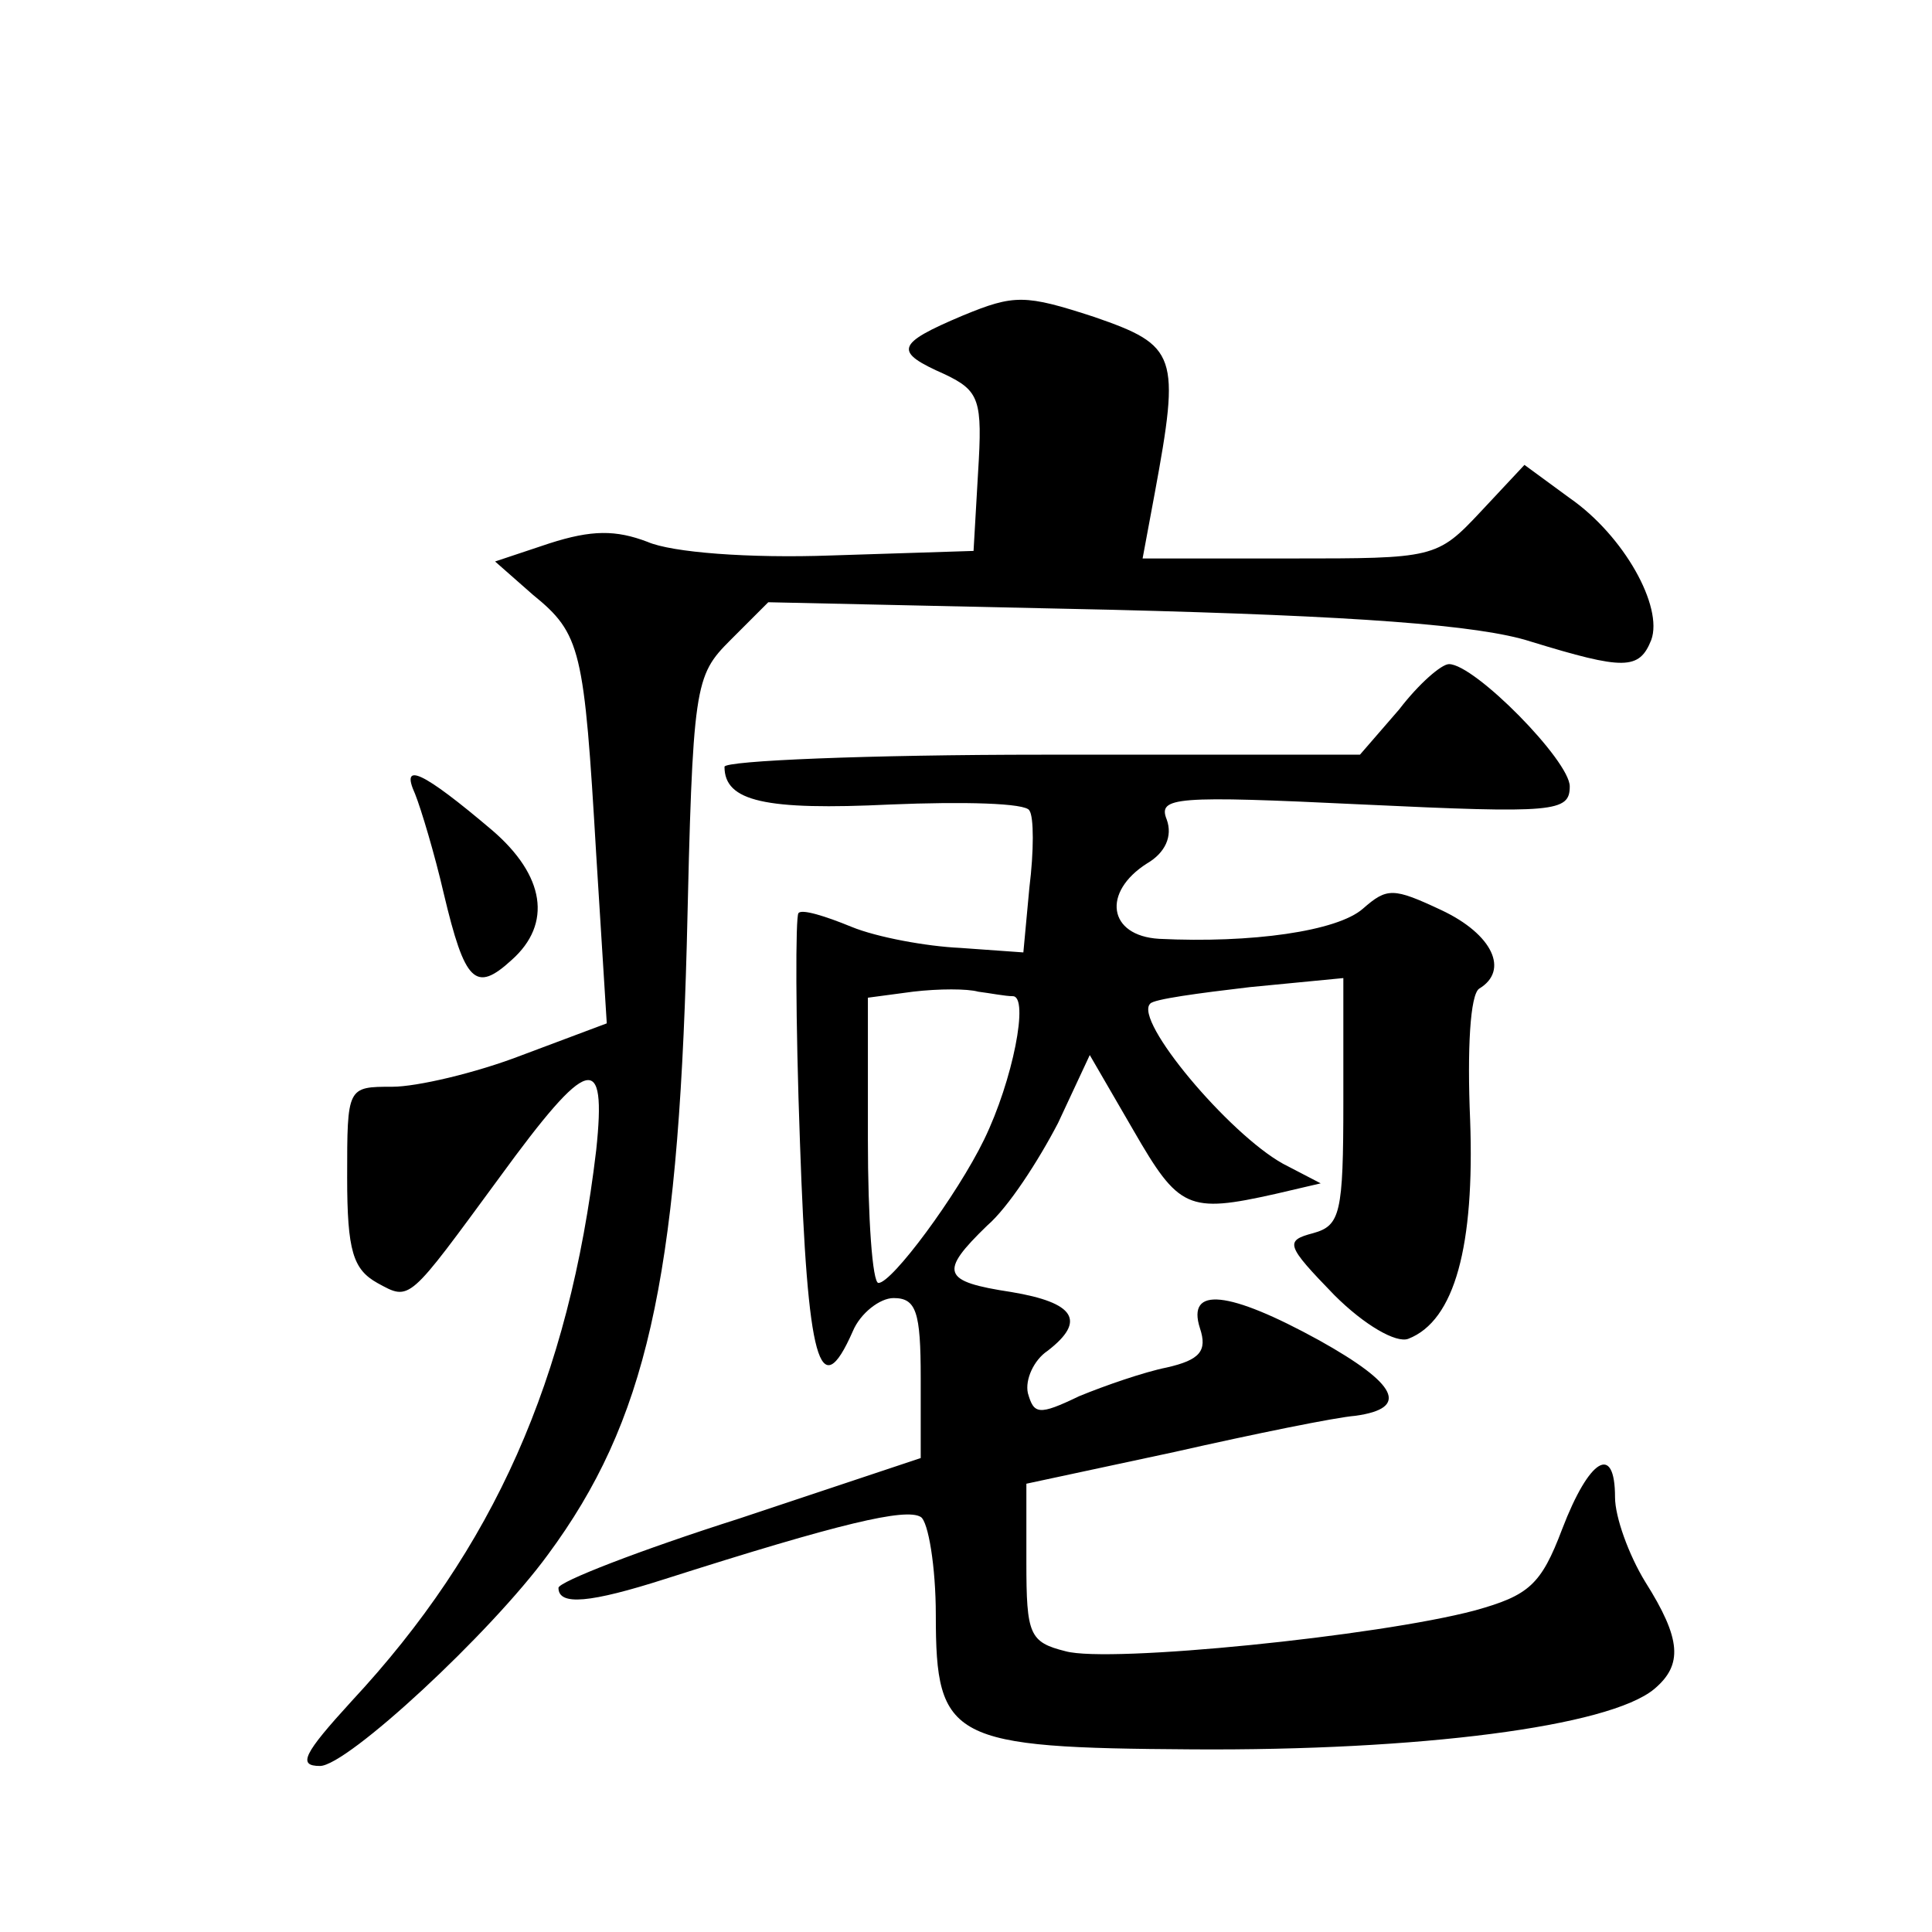 <?xml version="1.0" standalone="no"?>
<!DOCTYPE svg PUBLIC "-//W3C//DTD SVG 20010904//EN"
 "http://www.w3.org/TR/2001/REC-SVG-20010904/DTD/svg10.dtd">
<svg version="1.0" xmlns="http://www.w3.org/2000/svg"
 width="128pt" height="128pt" viewBox="0 0 128 128"
 preserveAspectRatio="xMidYMid meet">
<g transform="translate(0,128) scale(0.1,-0.1)"
fill="#0" stroke="none">
<path d="M638 1071 c-45 -19 -46 -24 -12 -39 23 -11 25 -17 22 -65 l-3 -52 -94
-3 c-55 -2 -106 2 -122 9 -21 8 -37 8 -65 -1 l-36 -12 25 -22 c32 -26 34 -36 42
-172 l7 -112 -56 -21 c-31 -12 -70 -21 -86 -21 -30 0 -30 0 -30 -60 0 -49 4 -61
20 -70 22 -12 20 -13 81 70 59 81 71 84 64 18 -18 -152 -68 -264 -162 -365 -32
-35 -36 -43 -21 -43 18 0 113 88 151 140 65 88 86 181 92 404 4 173 5 178 29 202
l25 25 228 -5 c160 -4 243 -10 277 -21 62 -19 72 -19 80 1 8 22 -18 69 -54 94 l-30
22 -29 -31 c-29 -31 -31 -31 -126 -31 l-98 0 8 43 c17 92 15 98 -40 117 -46 15
-53 15 -87 1z M927 810 l-26 -30 -210 0 c-116 0 -211 -4 -211 -8 0 -23 27 -29 110
-25 48 2 90 1 92 -4 3 -4 3 -27 0 -51 l-4 -43 -42 3 c-22 1 -55 7 -72 14 -17 7
-33 12 -35 9 -2 -2 -2 -70 1 -152 5 -145 13 -175 35 -125 5 12 18 22 27 22 15 0
18 -9 18 -53 l0 -53 -120 -40 c-66 -21 -120 -42 -120 -46 0 -12 21 -10 71 6 116
37 159 47 169 41 5 -3 10 -33 10 -65 0 -83 10 -88 170 -89 150 -1 276 15 306 40
19 16 18 33 -6 71 -11 18 -20 43 -20 56 0 36 -17 26 -35 -21 -14 -37 -22 -44 -58
-54 -64 -17 -242 -35 -271 -27 -24 6 -26 11 -26 59 l0 52 98 21 c53 12 107 23 120
24 36 5 28 21 -24 50 -60 33 -88 36 -79 8 5 -15 0 -21 -22 -26 -15 -3 -41 -12 -58
-19 -27 -13 -30 -12 -34 2 -2 9 4 22 13 28 26 20 18 32 -24 39 -46 7 -48 13 -16
44 14 12 34 43 47 68 l21 45 29 -50 c30 -52 36 -55 94 -42 l30 7 -25 13 c-36 20
-99 95 -88 106 2 3 32 7 66 11 l62 6 0 -82 c0 -74 -2 -82 -20 -87 -19 -5 -18 -8
14 -41 20 -20 41 -32 49 -29 31 12 44 62 41 145 -2 47 0 83 6 87 20 12 9 36 -25
52 -32 15 -36 15 -52 1 -17 -15 -74 -23 -135 -20 -34 2 -38 31 -8 50 12 7 17 18
13 29 -6 15 5 16 130 10 127 -6 137 -5 137 12 0 17 -63 81 -80 81 -5 0 -20 -13
-33 -30z m-256 -190 c11 0 0 -56 -19 -95 -18 -37 -61 -95 -70 -95 -4 0 -7 43 -7
95 l0 94 30 4 c17 2 36 2 43 0 8 -1 18 -3 23 -3z M275 754 c4 -10 13 -40 19 -66
14 -59 21 -66 45 -44 27 24 22 56 -13 86 -46 39 -61 46 -51 24z"/>
</g>
</svg>
